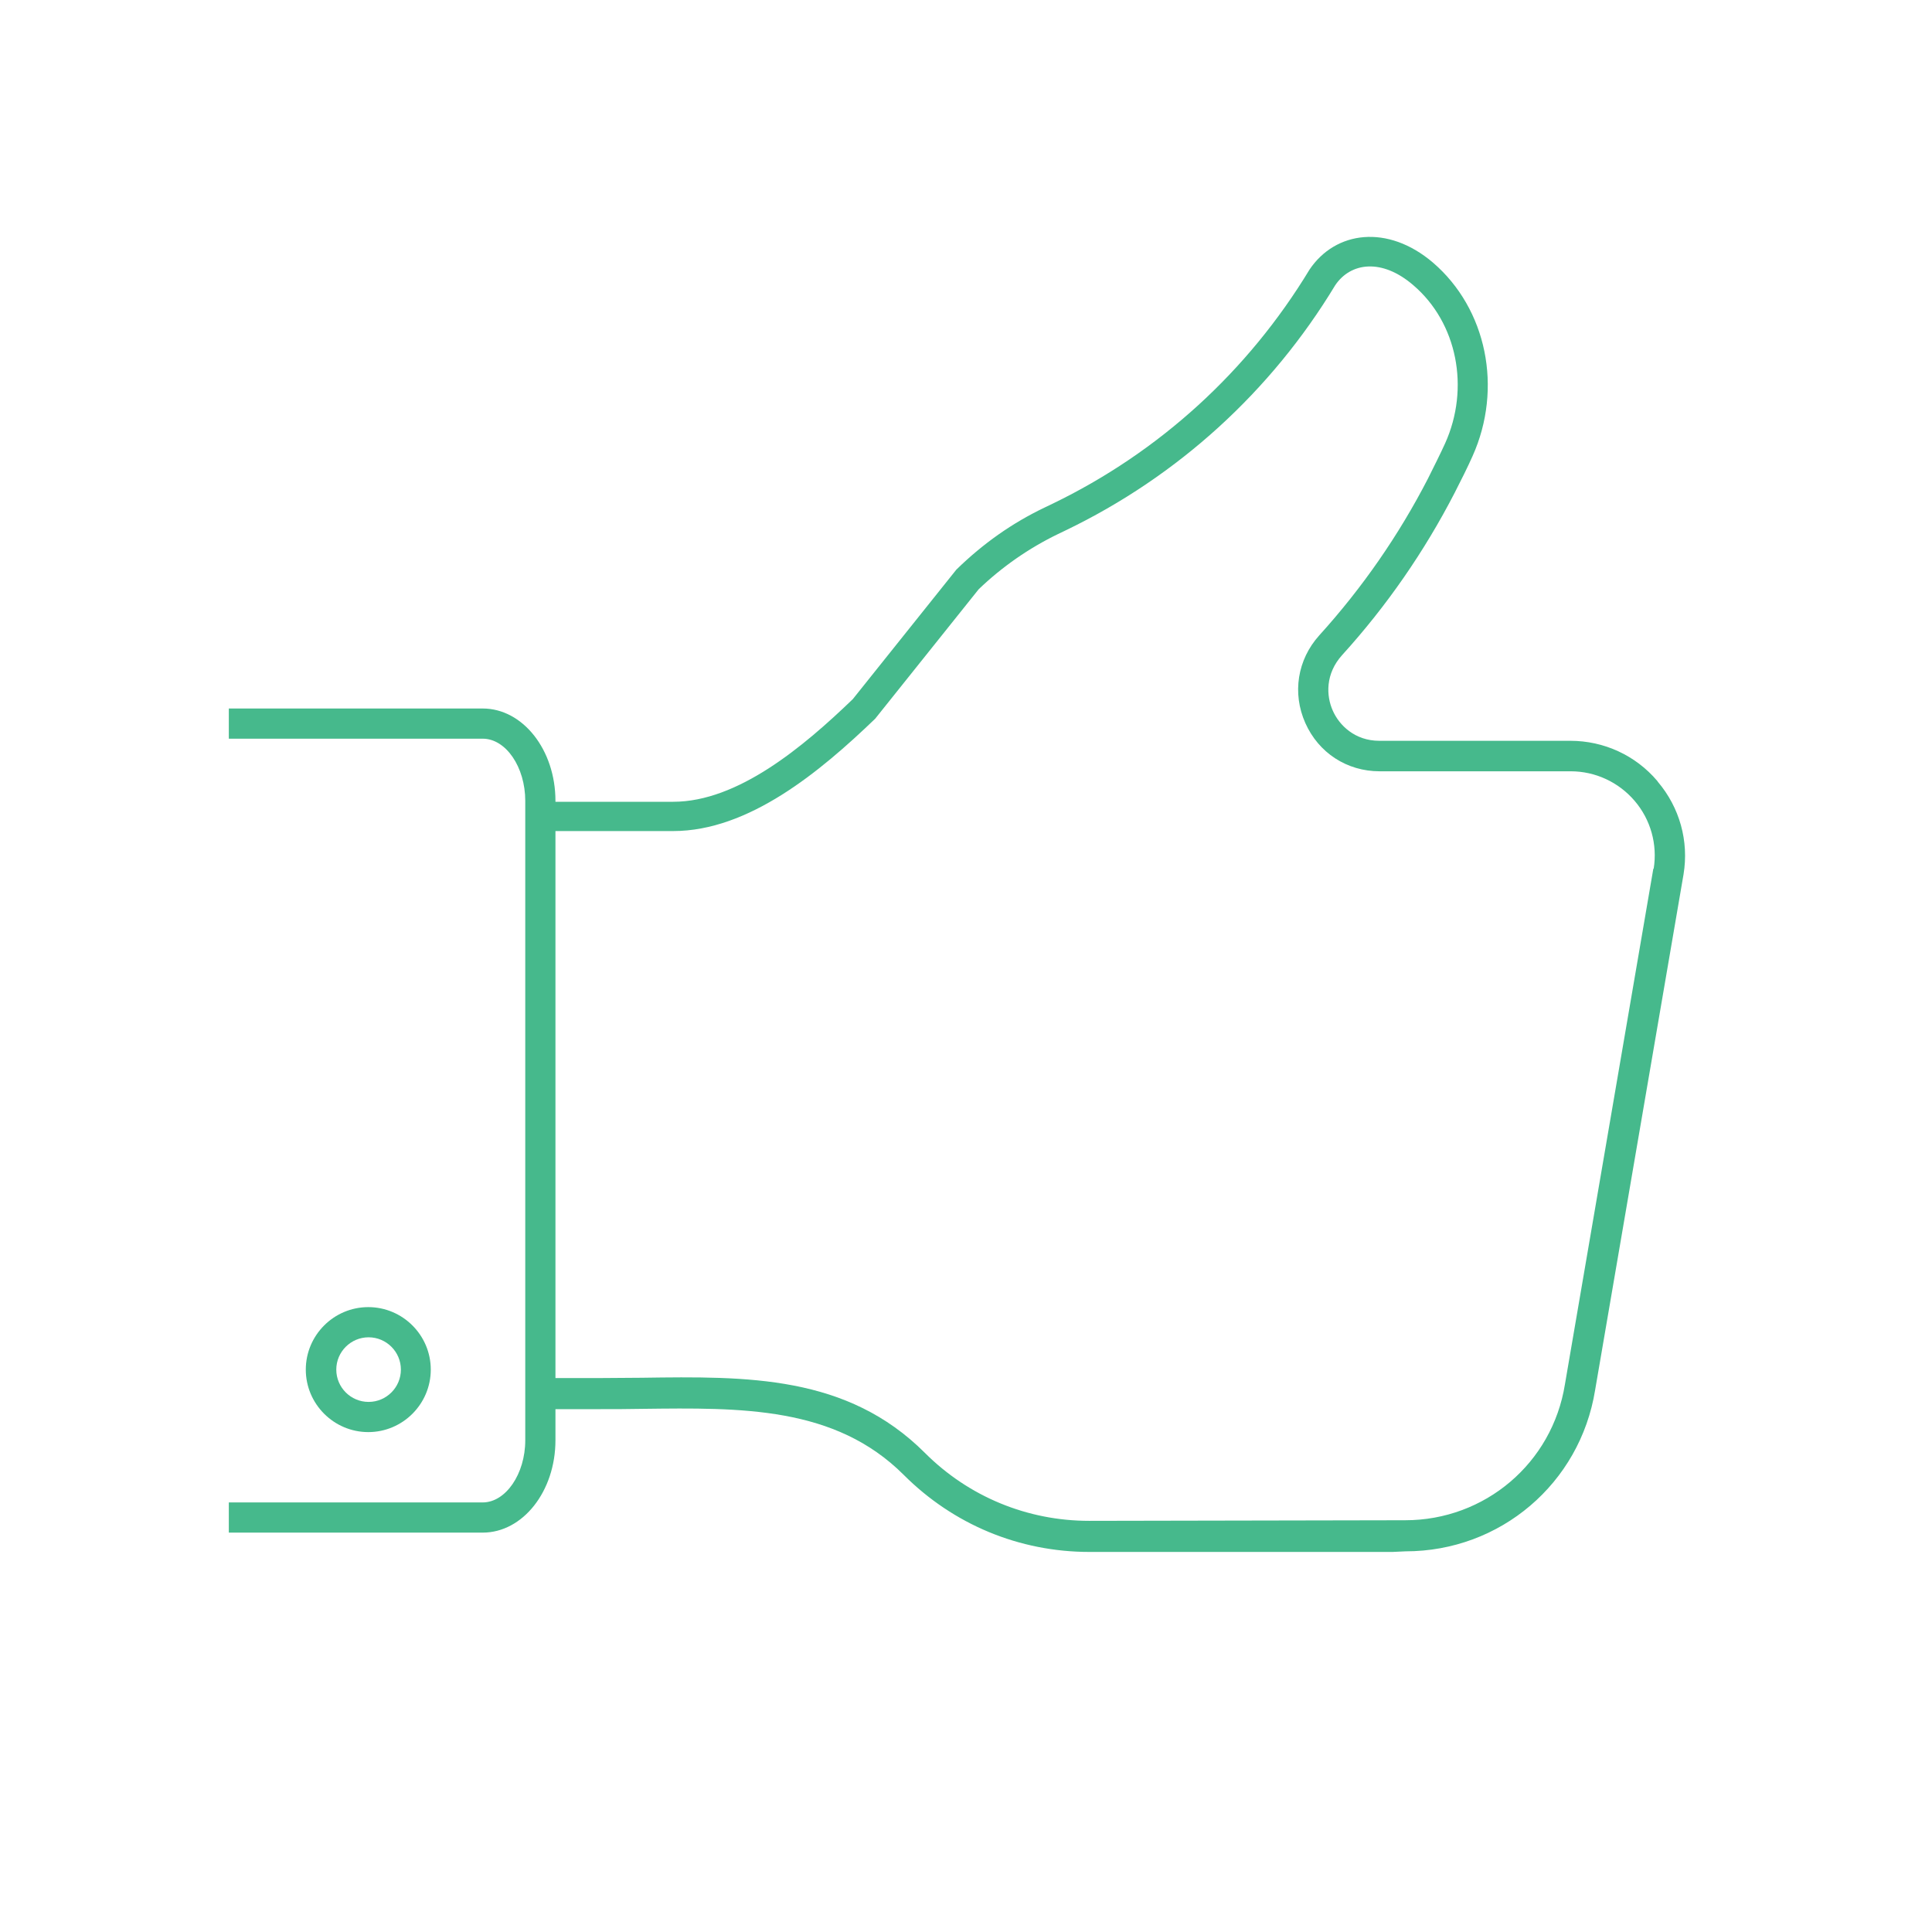 <?xml version="1.0" encoding="UTF-8"?><svg id="Icon_Design" xmlns="http://www.w3.org/2000/svg" viewBox="0 0 64 64"><defs><style>.cls-1{fill:#46b98c;}</style></defs><path class="cls-1" d="m14.27,45.37c0-1.14-.93-2.07-2.07-2.07s-2.07.93-2.07,2.07.93,2.07,2.07,2.07,2.07-.93,2.07-2.07Zm-3.13,0c0-.59.48-1.07,1.07-1.07s1.07.48,1.07,1.07-.48,1.07-1.07,1.07-1.07-.48-1.07-1.07Z"/><path class="cls-1" d="m54.9,25.87c-.72-.85-1.77-1.33-2.88-1.33h-6.33c-.81,0-1.33-.52-1.54-1-.22-.49-.25-1.22.31-1.84,1.48-1.63,2.73-3.44,3.73-5.38.22-.43.43-.85.59-1.21,1.01-2.25.47-4.88-1.31-6.41-1.5-1.28-3.23-1.05-4.09.23-2.04,3.37-4.98,6.05-8.52,7.76l-.25.12c-1.07.51-2.04,1.19-2.93,2.06l-3.43,4.29c-1.64,1.58-3.81,3.4-5.95,3.4h-3.9v-.03c0-1.69-1.08-3.06-2.41-3.06H7.58v1h8.41c.77,0,1.41.94,1.41,2.06v21.18c0,1.12-.65,2.06-1.41,2.06H7.58v1h8.41c1.33,0,2.41-1.37,2.41-3.06v-1.03h1.44c.48,0,.96,0,1.44-.01,3.27-.04,6.38-.09,8.66,2.19,1.64,1.64,3.82,2.55,6.15,2.55h10.04l.43-.02c3.14,0,5.78-2.25,6.28-5.34l2.93-17.09c.18-1.1-.13-2.21-.85-3.06Zm-.13,2.9l-2.93,17.09c-.42,2.61-2.65,4.5-5.29,4.5l-10.47.02c-2.05,0-3.99-.8-5.44-2.25-2.58-2.58-5.88-2.54-9.38-2.49-.47,0-.94.01-1.42.01h-1.44v-18.12h3.9c2.5,0,4.86-1.96,6.69-3.72l3.43-4.29c.77-.74,1.66-1.36,2.63-1.83l.25-.12c3.72-1.79,6.81-4.61,8.93-8.12.51-.76,1.55-.9,2.59,0,1.45,1.24,1.88,3.4,1.05,5.24-.16.35-.36.75-.57,1.17-.96,1.86-2.16,3.6-3.6,5.19-.72.8-.9,1.91-.46,2.9.44.99,1.38,1.6,2.46,1.6h6.33c.82,0,1.59.36,2.12.98.53.62.76,1.44.63,2.25Z"/></svg>